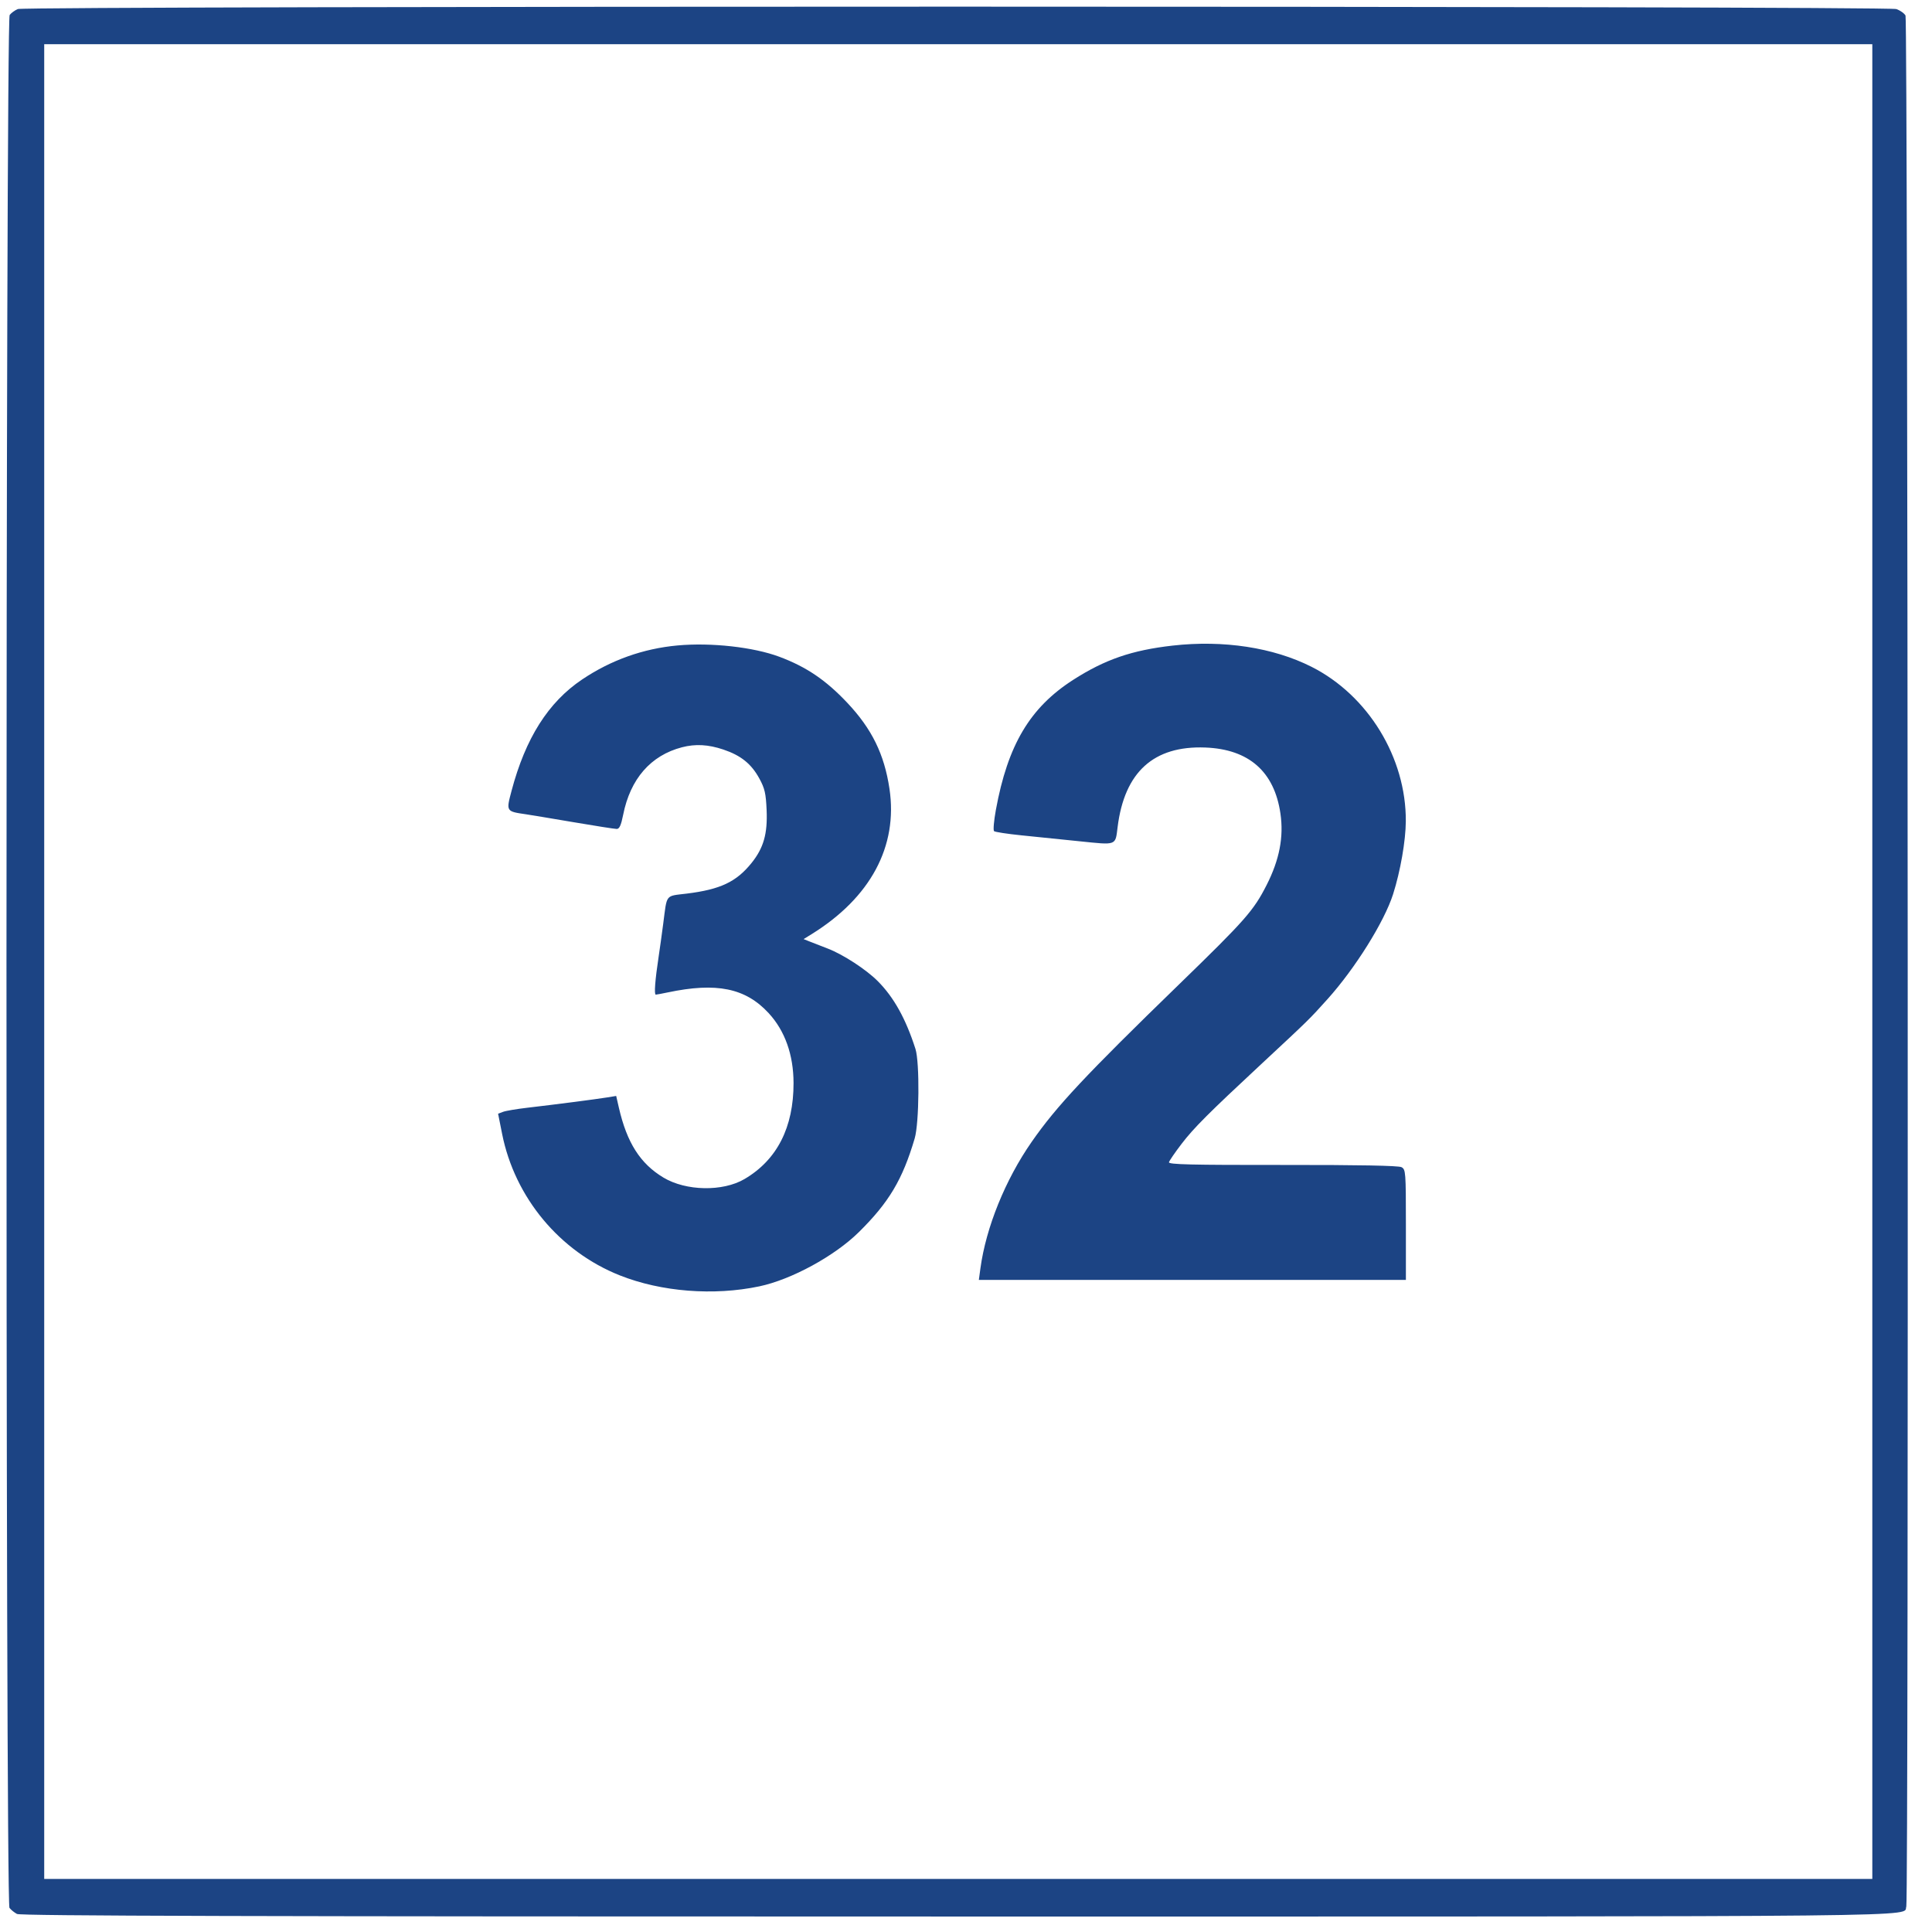 <svg xmlns="http://www.w3.org/2000/svg" width="874" height="874" viewBox="0 0 874 874" version="1.1"><path d="M 8.091 4.090 C 6.766 4.620, 5.092 5.829, 4.373 6.777 C 2.510 9.229, 2.419 860.661, 4.282 863.087 C 4.952 863.959, 6.483 865.197, 7.684 865.837 C 9.335 866.716, 113.219 867, 432.984 867 C 886.131 867, 860.531 867.271, 862.379 862.455 C 863.457 859.645, 863.102 9.058, 862.021 7.039 C 861.483 6.033, 859.616 4.713, 857.872 4.105 C 853.722 2.659, 11.709 2.644, 8.091 4.090 M 20 435 L 20 850 433.500 850 L 847 850 847 435 L 847 20 433.500 20 L 20 20 20 435 M 306.500 291.990 C 290.963 293.414, 276.391 298.610, 263.340 307.380 C 248.022 317.674, 237.722 333.934, 231.403 357.799 C 228.937 367.112, 228.903 367.058, 238 368.378 C 239.925 368.658, 249.573 370.262, 259.440 371.943 C 269.307 373.624, 278.112 375, 279.007 375 C 280.206 375, 280.966 373.324, 281.903 368.609 C 285.137 352.341, 294.360 341.745, 308.500 338.055 C 314.588 336.466, 320.427 336.786, 327.240 339.081 C 335.188 341.758, 339.884 345.539, 343.509 352.176 C 345.967 356.678, 346.475 358.889, 346.805 366.500 C 347.267 377.176, 345.434 383.607, 340 390.376 C 333.130 398.933, 325.879 402.368, 310.728 404.242 C 300.773 405.474, 301.819 404.131, 300.011 418 C 299.402 422.675, 298.494 429.200, 297.993 432.500 C 296.343 443.374, 295.844 450.001, 296.678 449.956 C 297.130 449.932, 299.525 449.486, 302 448.964 C 324.155 444.291, 337.272 446.977, 347.736 458.330 C 355.090 466.307, 358.956 477.164, 358.985 489.918 C 359.032 510.015, 351.498 524.764, 336.780 533.389 C 326.963 539.142, 310.331 538.838, 300.137 532.719 C 289.650 526.425, 283.614 516.968, 279.979 501.142 L 278.749 495.785 274.624 496.457 C 269.703 497.260, 250.996 499.678, 238.636 501.110 C 233.761 501.674, 228.772 502.516, 227.551 502.981 L 225.329 503.825 227.151 512.971 C 232.883 541.748, 253.184 566.149, 280.383 576.953 C 299.130 584.401, 322.867 586.269, 343.500 581.922 C 358.012 578.865, 377.528 568.237, 388.500 557.416 C 402.136 543.968, 408.287 533.651, 413.788 515 C 415.849 508.013, 416.083 480.577, 414.133 474.500 C 409.758 460.861, 404.383 451.190, 397.108 443.868 C 391.878 438.605, 381.418 431.785, 374.500 429.128 C 371.200 427.861, 367.383 426.376, 366.018 425.828 L 363.535 424.831 367.037 422.666 C 393.796 406.118, 406.279 382.857, 402.378 356.813 C 400.036 341.178, 394.400 329.702, 383.270 317.903 C 373.595 307.647, 364.762 301.665, 352.560 297.106 C 340.834 292.724, 321.689 290.598, 306.500 291.990 M 530.500 292.053 C 512.058 294.134, 499.857 298.334, 485.500 307.543 C 465.933 320.095, 455.905 336.961, 450.512 366.391 C 449.616 371.281, 449.246 375.604, 449.691 375.998 C 450.136 376.391, 455.675 377.239, 462 377.883 C 468.325 378.526, 480.209 379.740, 488.408 380.580 C 505.366 382.317, 504.527 382.632, 505.590 374.126 C 508.700 349.235, 521.909 337.262, 545.263 338.165 C 564.958 338.926, 576.478 349.044, 579.242 368.007 C 580.790 378.623, 578.808 388.909, 573.018 400.321 C 567.118 411.949, 563.405 416.166, 533.500 445.202 C 490.870 486.593, 477.970 500.376, 466.687 516.590 C 454.784 533.695, 446.048 555.257, 443.528 573.750 L 442.812 579 539.406 579 L 636 579 636 554.035 C 636 530.171, 635.913 529.024, 634.018 528.010 C 632.691 527.300, 614.933 526.966, 580.268 527 C 538.790 527.040, 528.564 526.797, 528.821 525.775 C 528.997 525.074, 531.550 521.350, 534.495 517.500 C 540.059 510.224, 546.580 503.700, 570.993 480.985 C 592.321 461.140, 592.246 461.214, 600.533 452 C 613.055 438.077, 626.243 416.970, 630.211 404.500 C 633.518 394.107, 635.913 380.371, 635.963 371.500 C 636.127 342.754, 618.924 314.583, 593.307 301.647 C 576.008 292.910, 553.443 289.464, 530.500 292.053" stroke="none" fill="#1c4484" fill-rule="evenodd"/></svg>